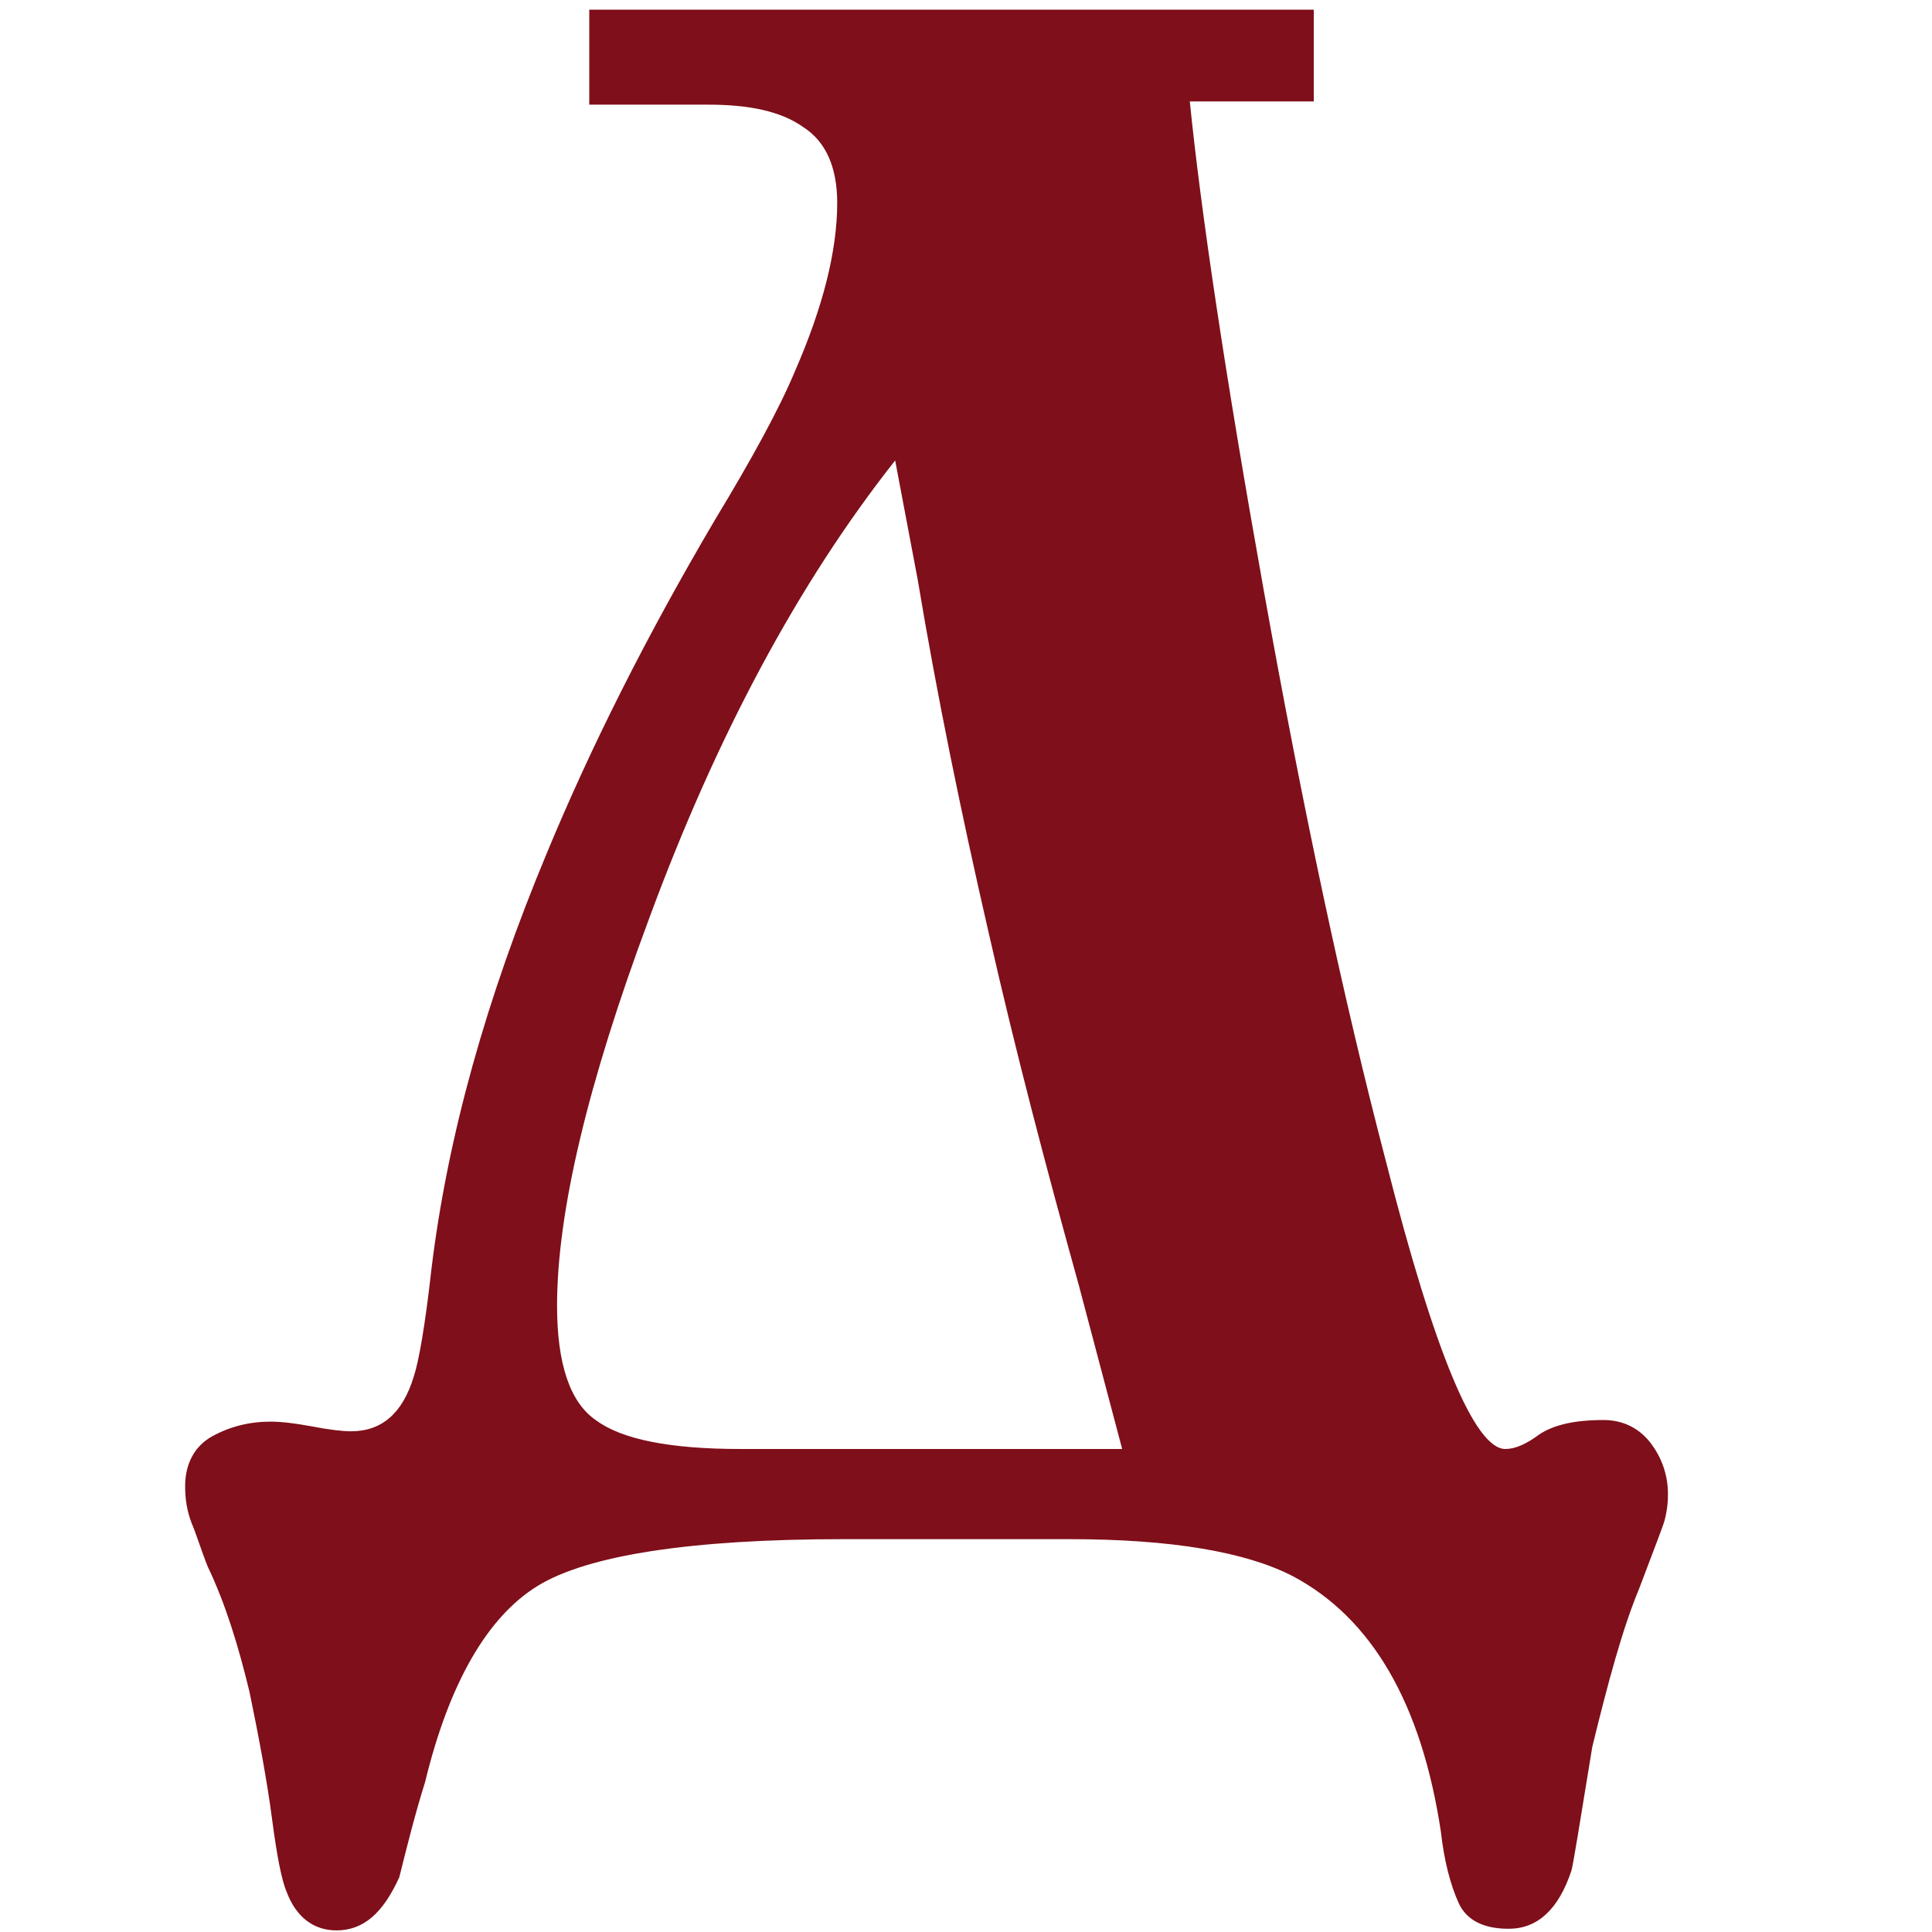 <?xml version="1.0" encoding="utf-8"?>
<!-- Generator: Adobe Illustrator 26.0.3, SVG Export Plug-In . SVG Version: 6.00 Build 0)  -->
<svg version="1.1" id="Layer_1" xmlns="http://www.w3.org/2000/svg" xmlns:xlink="http://www.w3.org/1999/xlink" x="0px" y="0px"
	 viewBox="0 0 120 120" style="enable-background:new 0 0 120 120;" xml:space="preserve">
<style type="text/css">
	.st0{fill:#7F0F1A;}
</style>
<g>
	<path class="st0" d="M81.6,0.6v5.7h-7.7c0.7,6.9,2.2,17,4.6,30.4c2.4,13.4,4.9,25.2,7.6,35.5c3,11.8,5.5,17.8,7.4,17.8
		c0.6,0,1.3-0.3,2.1-0.9c0.9-0.6,2.2-0.9,4-0.9c1.2,0,2.2,0.5,2.9,1.4c0.7,0.9,1.1,2,1.1,3.2c0,0.7-0.1,1.2-0.2,1.6
		c-0.1,0.4-0.7,1.9-1.6,4.3c-1,2.4-1.9,5.7-2.9,9.8c-0.8,4.9-1.2,7.4-1.3,7.7c-0.8,2.4-2.1,3.6-3.9,3.6c-1.5,0-2.6-0.5-3.1-1.6
		c-0.5-1.1-0.9-2.6-1.1-4.4c-1.2-8-4.3-13.3-9.2-15.9c-2.9-1.5-7.5-2.3-13.9-2.3h-14c-9.5,0-15.9,1-19,2.9c-3.1,1.9-5.5,6-7,12.2
		c-0.6,1.9-1.1,3.9-1.6,5.9c-1,2.2-2.2,3.3-3.9,3.3c-1.4,0-2.5-0.8-3.1-2.4c-0.3-0.7-0.6-2.2-0.9-4.5s-0.8-5-1.4-7.9
		c-0.7-2.9-1.5-5.5-2.6-7.8c-0.4-1-0.7-2-1-2.7c-0.3-0.8-0.4-1.5-0.4-2.3c0-1.4,0.6-2.5,1.7-3.1c1.1-0.6,2.3-0.9,3.6-0.9
		c0.7,0,1.5,0.1,2.6,0.3c1,0.2,1.9,0.3,2.4,0.3c1.9,0,3.2-1.1,3.9-3.4c0.3-0.9,0.7-3.1,1.1-6.7c1-8.2,3.4-16.8,7.2-25.9
		c2.7-6.5,6.1-13.3,10.4-20.6c2.3-3.8,4-6.9,5-9.3c1.7-3.9,2.6-7.4,2.6-10.4c0-2.2-0.7-3.8-2.1-4.7c-1.4-1-3.4-1.4-5.9-1.4h-7.4V0.6
		H81.6z M46,90h23.7L67,79.8c-2-7.2-3.9-14.4-5.6-21.9c-1.7-7.4-3.2-14.7-4.4-21.9l-1.4-7.4c-6,7.6-11.1,17.1-15.3,28.5
		c-3.8,10.2-5.7,18.2-5.7,24c0,3.6,0.8,6,2.4,7.1C38.6,89.4,41.6,90,46,90z"/>
</g>
</svg>
